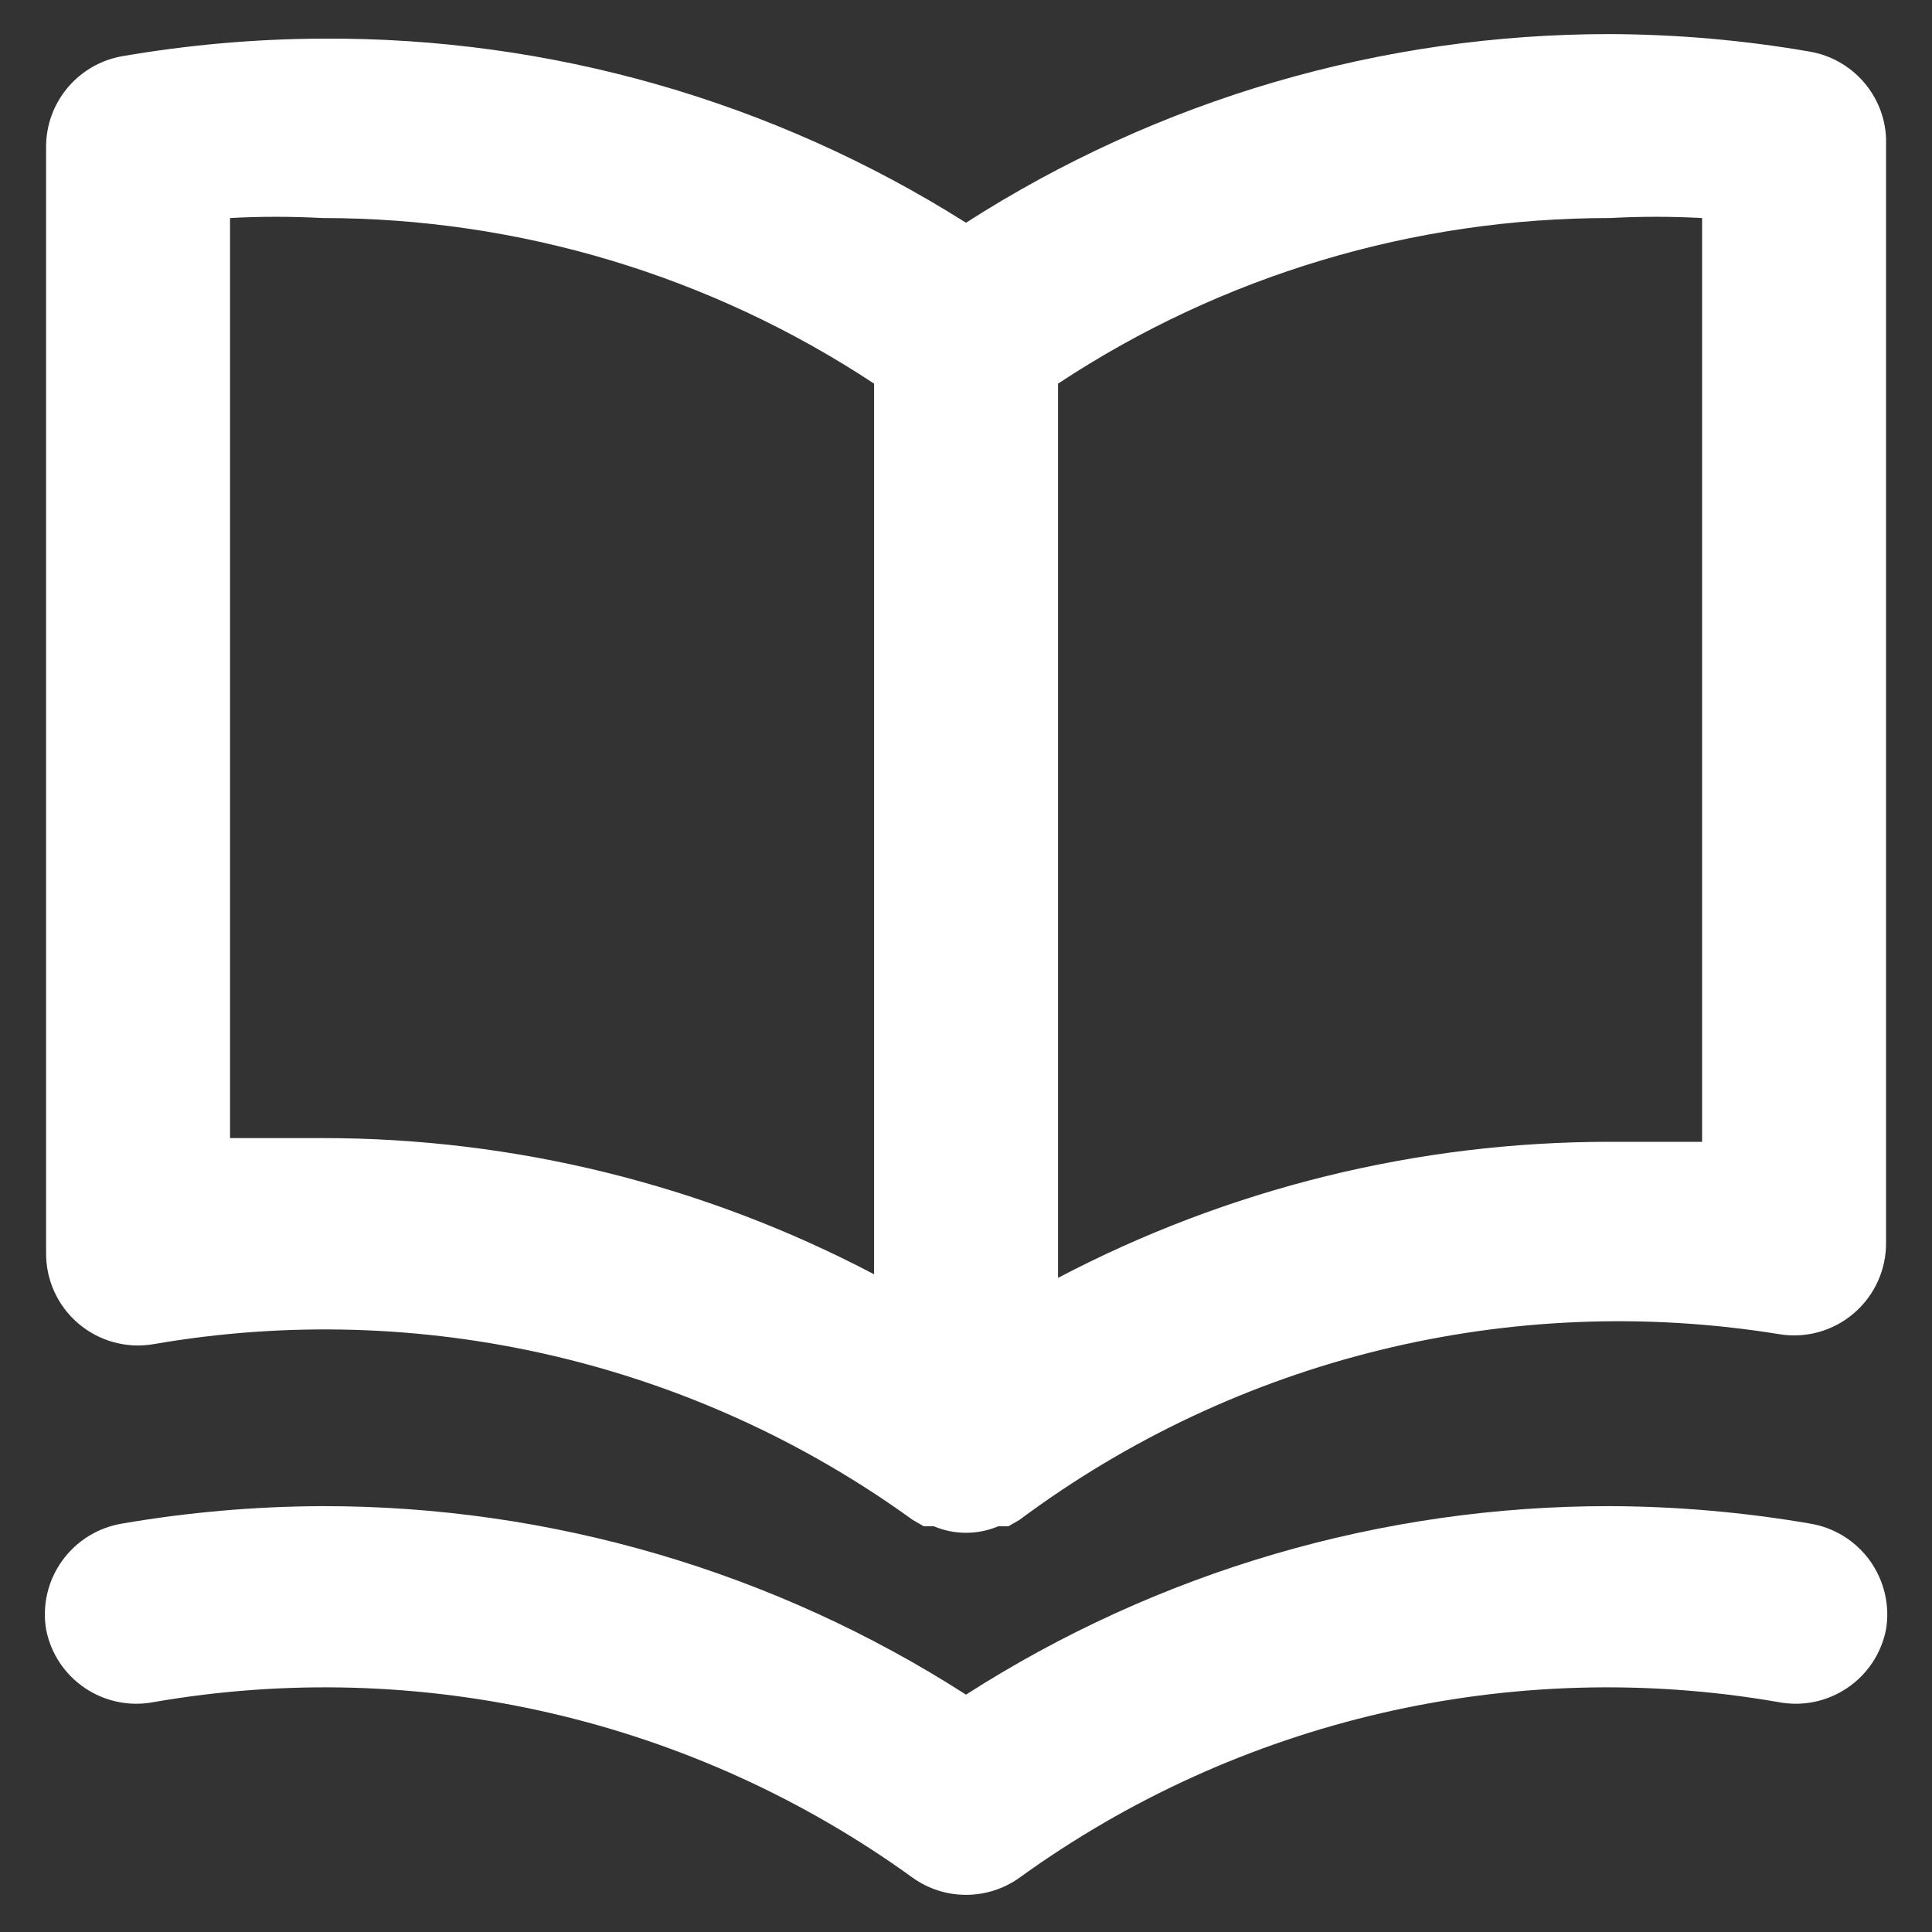 <svg width="14" height="14" viewBox="0 0 14 14" fill="none" xmlns="http://www.w3.org/2000/svg">
<rect x="0" y="0" width="14" height="14" fill="#333333" stroke="none"/>
<path fill-rule="evenodd" clip-rule="evenodd" d="M13.114 0.374C12.636 0.291 12.152 0.249 11.667 0.247C10.012 0.246 8.393 0.72 7 1.614C5.604 0.732 3.985 0.269 2.334 0.28C1.849 0.282 1.365 0.325 0.887 0.407C0.564 0.463 0.329 0.746 0.334 1.074V9.074C0.331 9.272 0.416 9.461 0.567 9.59C0.718 9.719 0.918 9.774 1.114 9.74C3.044 9.406 5.027 9.865 6.614 11.014L6.694 11.06H6.767C6.916 11.123 7.084 11.123 7.234 11.06H7.307L7.387 11.014C8.963 9.84 10.947 9.354 12.887 9.667C13.082 9.701 13.283 9.646 13.433 9.517C13.584 9.388 13.67 9.199 13.667 9V1C13.653 0.687 13.422 0.427 13.114 0.374ZM6.334 9.234C5.1 8.585 3.727 8.246 2.334 8.247C2.114 8.247 1.894 8.247 1.667 8.247V1.58C1.889 1.568 2.112 1.568 2.334 1.58C3.756 1.579 5.147 1.996 6.334 2.78V9.234ZM12.334 8.274C12.107 8.274 11.887 8.274 11.667 8.274C10.273 8.273 8.9 8.612 7.667 9.26V2.78C8.853 1.996 10.245 1.579 11.667 1.58C11.889 1.568 12.111 1.568 12.334 1.58V8.274ZM13.114 11.04C12.636 10.958 12.152 10.916 11.667 10.914C10.012 10.912 8.393 11.387 7 12.28C5.608 11.387 3.988 10.912 2.334 10.914C1.849 10.916 1.365 10.958 0.887 11.04C0.712 11.068 0.555 11.165 0.451 11.309C0.347 11.453 0.305 11.632 0.334 11.807C0.404 12.168 0.753 12.403 1.114 12.334C3.044 11.999 5.027 12.459 6.614 13.607C6.845 13.772 7.155 13.772 7.387 13.607C8.974 12.459 10.957 11.999 12.887 12.334C13.248 12.403 13.596 12.168 13.667 11.807C13.696 11.632 13.653 11.453 13.55 11.309C13.446 11.165 13.289 11.068 13.114 11.04Z" fill="white"/>
</svg>

